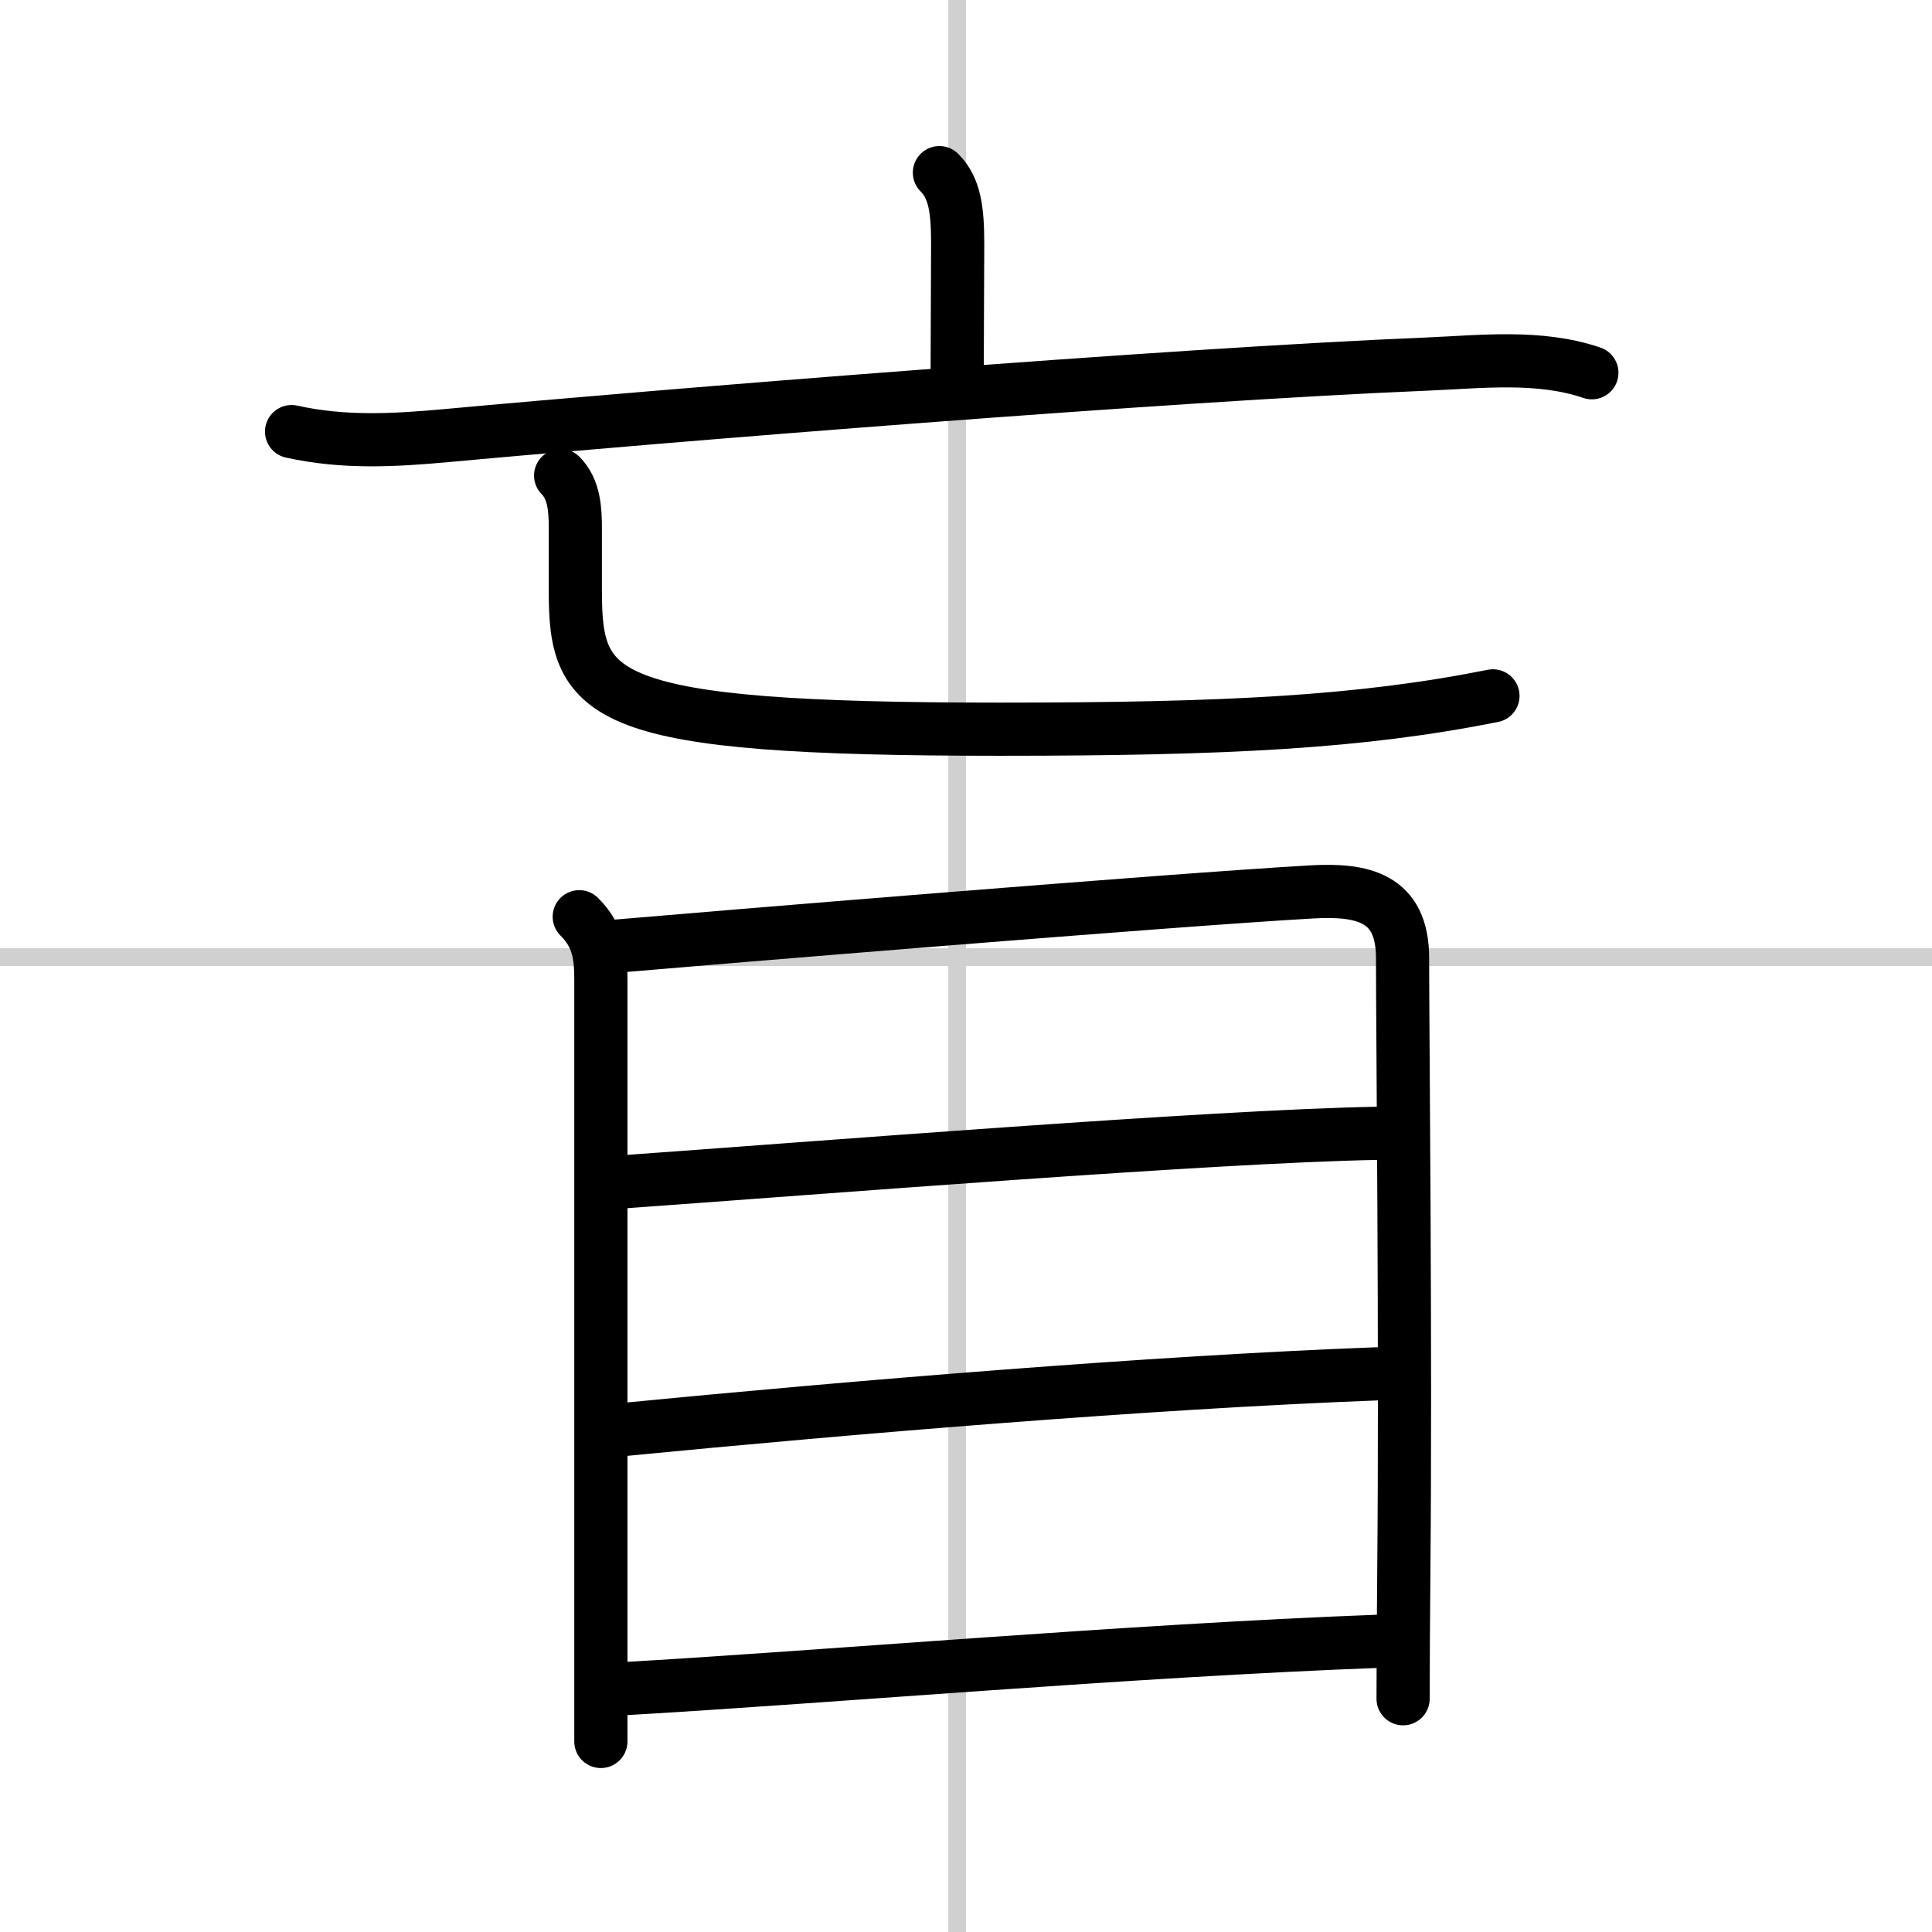<svg width="400" height="400" viewBox="0 0 109 109" xmlns="http://www.w3.org/2000/svg"><rect x="0" y="0" width="109" height="109" fill="#808080" stroke="none"/><g fill="none" stroke="#000" stroke-linecap="round" stroke-linejoin="round" stroke-width="3"><rect width="100%" height="100%" fill="#fff" stroke="#fff"/><line x1="54" x2="54" y2="109" stroke="#d0d0d0" stroke-width="1"/><line x2="109" y1="54" y2="54" stroke="#d0d0d0" stroke-width="1"/><path d="m53 9.74c0.88 0.88 1.03 2.13 1.03 4.04 0 1.97-0.03 5.59-0.03 7.87"/><path d="m16.45 24.35c2.93 0.65 5.75 0.5 8.8 0.22 12.27-1.13 40.53-3.42 55.26-4.03 3.07-0.13 6.34-0.52 9.3 0.49"/><path d="m31.63 26.83c0.77 0.77 0.83 1.93 0.83 2.99v3.53c0 6.03 1.3 7.79 23.92 7.79 12.88 0 20.38-0.39 27.85-1.88"/><path d="m32.68 51.72c1.05 1.05 1.22 2.11 1.22 3.54v36.49 6.5"/><path d="m34.41 53.41c5.68-0.49 31.54-2.63 39.59-3.09 2.87-0.16 5.13 0.3 5.13 3.73 0 4.01 0.19 22.18 0.07 34.69-0.02 2.69-0.04 5.13-0.04 7.1"/><path d="m34.84 66.7c11.48-0.82 33.54-2.59 42.86-2.76"/><path d="m35.18 80.65c13.07-1.27 29.57-2.65 42.49-3.14"/><path d="m35.05 95.28c11.3-0.64 28.65-2.16 42.94-2.69"/></g></svg>
